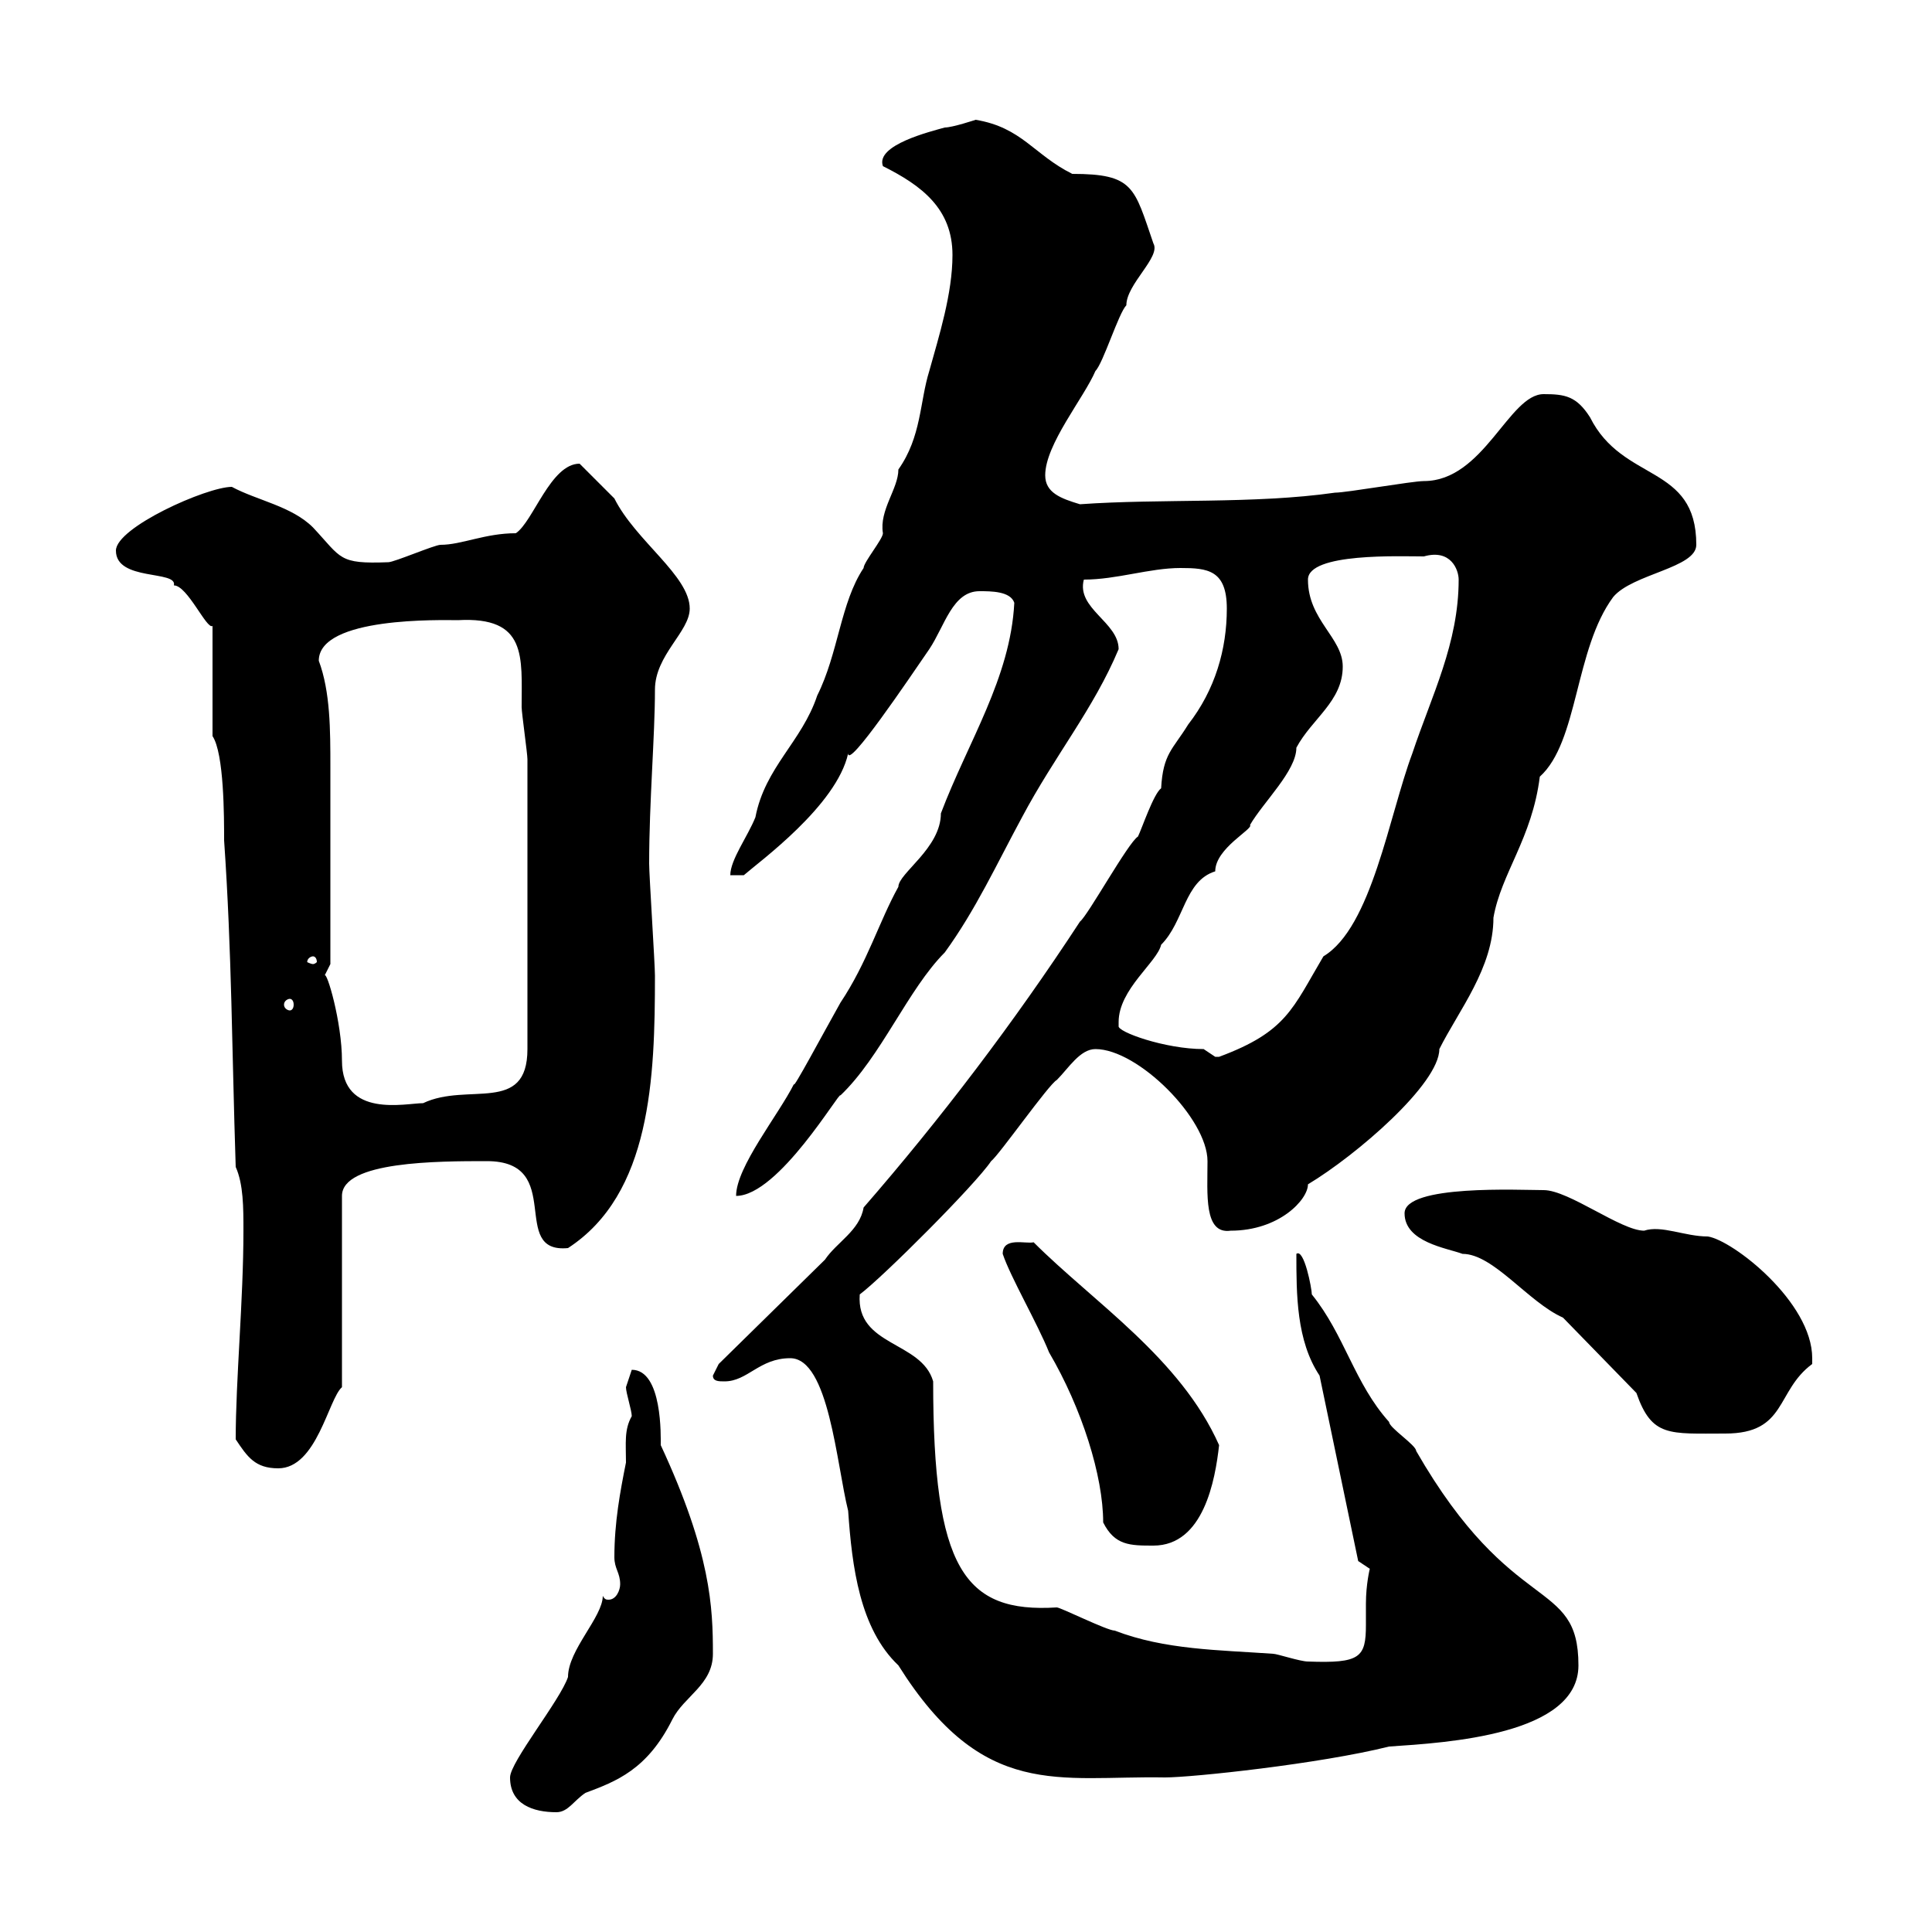 <svg xmlns="http://www.w3.org/2000/svg" xmlns:xlink="http://www.w3.org/1999/xlink" width="300" height="300"><path d="M79.20 276C79.20 280.20 82.80 281.40 86.40 281.40C88.20 281.40 89.10 279.60 90.90 278.40C95.70 276.60 100.50 274.80 104.40 267C106.20 263.40 110.70 261.60 110.70 256.80C110.70 249.60 110.40 241.20 102.60 224.40C102.60 223.20 102.90 212.70 98.10 212.70C98.10 212.70 97.20 215.40 97.20 215.40C97.20 216.30 98.10 219 98.10 219.90C96.90 222 97.20 224.10 97.20 227.10C96.30 231.60 95.40 236.40 95.40 241.80C95.40 243.60 96.30 244.20 96.30 246C96.30 246.90 95.70 248.40 94.50 248.40C94.20 248.40 93.90 248.40 93.60 247.80C93.60 251.10 88.20 256.20 88.20 260.40C87 264 79.20 273.60 79.20 276ZM122.70 210.90C128.70 210.90 129.90 227.40 131.70 234.60C132.30 243.30 133.50 252.90 139.50 258.60C152.70 279.60 164.40 275.70 180.90 276C185.10 276 204.90 273.90 215.70 271.20C224.70 270.60 245.10 269.40 245.10 258.60C245.10 244.80 234.90 251.40 219.90 225.30C219.90 224.40 215.70 221.70 215.70 220.80C210.30 214.80 208.80 207.30 203.70 201C203.70 200.10 202.50 193.80 201.30 194.70C201.30 201 201.30 208.20 204.90 213.60L210.90 242.40C210.90 242.40 212.70 243.60 212.70 243.60C212.70 243.60 212.10 246 212.10 249C212.10 250.20 212.10 251.10 212.10 252.30C212.10 257.40 211.20 258.30 203.10 258C201.90 258 198.30 256.80 197.70 256.80C189.30 256.20 180.90 256.20 173.10 253.20C171.90 253.20 164.70 249.60 164.10 249.60C149.70 250.50 144.90 243.60 144.90 214.50C143.10 208.20 132.90 209.10 133.50 201C137.10 198.30 151.50 183.90 153.90 180.30C155.10 179.40 162.90 168.30 164.10 167.70C165.90 165.90 167.70 162.90 170.10 162.90C176.70 162.90 187.50 173.70 187.50 180.30C187.50 185.40 186.90 191.70 191.10 191.10C198.60 191.10 203.10 186.30 203.10 183.90C210.60 179.40 223.50 168.30 223.50 162.90C226.50 156.90 231.90 150.30 231.90 142.50C233.10 135.60 237.90 130.20 239.10 120.60C245.10 115.20 244.50 100.80 250.50 92.70C253.50 89.10 263.40 88.20 263.40 84.60C263.40 72 252 75 246.90 64.80C244.80 61.50 243 61.20 239.70 61.20C234.30 61.20 230.40 74.70 221.10 74.70C219.30 74.70 209.10 76.50 207.30 76.50C194.70 78.30 180.30 77.40 167.70 78.30C164.70 77.40 162.30 76.50 162.30 73.80C162.30 69 168.30 61.80 170.10 57.60C171.30 56.40 173.70 48.60 174.90 47.40C174.90 44.10 180.30 39.90 179.10 37.80C176.10 29.10 176.10 27 166.50 27C160.50 24 158.70 19.80 151.50 18.60C151.50 18.60 147.90 19.80 146.70 19.80C144.60 20.40 135.90 22.50 137.10 25.80C143.10 28.80 147.90 32.40 147.90 39.60C147.90 45.60 145.80 52.20 144.30 57.60C142.80 62.40 143.10 67.80 139.50 72.90C139.50 75.90 136.50 79.20 137.10 82.80C137.10 83.70 134.10 87.30 134.10 88.20C130.50 93.60 130.20 101.40 126.90 108C124.50 115.20 118.80 119.10 117.30 126.90C116.10 129.90 113.40 133.50 113.40 135.90L115.50 135.90C117.90 133.80 129.90 125.10 131.70 117C131.70 119.40 141 105.60 144.30 100.80C146.70 97.20 147.90 91.80 152.10 91.80C153.90 91.80 156.90 91.80 157.50 93.60C156.90 105.30 150.30 115.20 146.10 126.30C146.10 131.70 139.50 135.60 139.50 137.70C136.50 143.10 134.70 149.40 130.50 155.70C127.80 160.50 123 169.50 123.30 168.30C120.90 173.10 114.30 181.20 114.30 185.70C120.90 185.70 130.50 169.20 130.50 170.10C136.80 164.10 141 153.60 146.70 147.90C151.50 141.30 154.80 134.10 158.70 126.90C163.80 117.30 169.80 110.10 173.70 100.80C173.70 96.60 167.10 94.50 168.30 90C173.40 90 178.50 88.20 183.30 88.20C187.50 88.20 190.50 88.50 190.50 94.50C190.50 100.80 188.70 107.10 184.50 112.50C182.10 116.40 180.60 117 180.30 122.40C179.10 123.30 177.30 128.70 176.70 129.90C175.20 130.80 168.90 142.20 167.70 143.10C157.50 158.70 146.10 173.70 134.10 187.50C133.50 191.10 129.90 192.90 128.10 195.60L111.60 211.80C111.60 211.80 110.70 213.60 110.70 213.60C110.70 214.50 111.60 214.50 112.50 214.50C116.10 214.50 117.90 210.90 122.70 210.90ZM171.30 236.40C173.10 240 175.50 240 179.10 240C186.90 240 188.70 229.80 189.30 224.40C183.30 210.90 169.80 202.20 160.50 192.90C159.30 193.20 155.70 192 155.70 194.70C156.90 198.30 161.10 205.50 162.90 210C168 218.70 171.30 229.20 171.30 236.40ZM36.60 223.50C38.40 226.20 39.60 228 43.20 228C49.20 228 51 217.20 53.10 215.40L53.10 185.70C53.10 180.30 68.10 180.30 75.60 180.30C87.90 180.30 78.90 194.70 88.20 193.80C101.10 185.40 101.70 167.40 101.70 151.50C101.70 149.70 100.80 135.90 100.80 134.10C100.80 124.50 101.70 114.30 101.70 107.10C101.70 101.70 107.10 98.10 107.10 94.50C107.10 89.40 98.70 84 95.40 77.40C94.50 76.50 90.90 72.90 90 72C85.50 72 82.80 81 80.10 82.80C75.30 82.80 71.70 84.60 68.40 84.60C67.50 84.60 61.20 87.30 60.30 87.30C52.50 87.60 53.10 86.70 48.60 81.90C45.30 78.60 39.90 77.70 36 75.60C32.10 75.60 18 81.90 18 85.50C18 90.30 27.60 88.50 27 90.90C29.10 90.90 32.10 97.80 33 97.20L33 114.30C34.80 117 34.80 126.90 34.80 130.50C36 147.90 36 162.90 36.60 181.20C37.80 183.90 37.80 187.50 37.80 191.10C37.80 201.90 36.60 214.20 36.60 223.50ZM254.10 216.30C256.50 223.20 259.20 222.60 267.90 222.60C277.50 222.60 275.70 216 281.40 211.80C281.40 211.80 281.40 211.80 281.40 210.90C281.40 202.20 269.10 192.60 265.20 192C261.60 192 258 190.20 255.30 191.10C251.70 191.10 243.60 184.80 239.70 184.80C236.10 184.80 218.10 183.90 218.10 188.40C218.10 192.90 224.70 193.80 227.10 194.70C231.90 194.70 237.30 202.20 242.70 204.60ZM50.40 151.50C50.40 151.50 51.30 149.70 51.30 149.70C51.30 139.50 51.30 126.90 51.30 119.10C51.30 113.40 51.30 107.40 49.50 102.60C49.50 95.70 68.70 96.30 71.10 96.30C81.90 95.70 81 102 81 109.80C81 110.70 81.90 117 81.90 117.90L81.90 162.90C81.90 173.10 72.60 168 65.70 171.30C63 171.30 53.10 173.70 53.10 164.70C53.10 158.70 50.70 150.60 50.40 151.50ZM173.70 158.70C173.70 153.60 179.70 149.40 180.30 146.70C183.90 143.10 183.90 136.80 188.70 135.30C188.70 131.70 194.70 128.70 194.10 128.10C196.20 124.50 201.30 119.70 201.30 116.10C203.70 111.60 208.50 108.90 208.50 103.50C208.50 99 203.10 96.30 203.10 90C203.10 85.80 217.50 86.40 221.10 86.40C225.30 85.20 226.50 88.50 226.50 90C226.50 99.90 222.30 108 219.30 117C215.70 126.60 213 144 205.50 148.50C200.70 156.60 199.80 160.20 189.30 164.10C189.30 164.10 189.30 164.10 188.70 164.10C188.70 164.10 186.90 162.90 186.90 162.90C180.90 162.90 173.40 160.20 173.70 159.30C173.70 159.30 173.70 158.70 173.70 158.70ZM45 155.10C45.30 155.10 45.60 155.40 45.60 156C45.60 156.60 45.30 156.90 45 156.90C44.70 156.90 44.10 156.60 44.10 156C44.10 155.40 44.70 155.10 45 155.10ZM48.60 148.50C48.90 148.50 49.20 148.80 49.20 149.40C49.20 149.40 48.90 149.70 48.60 149.70C48.30 149.70 47.70 149.40 47.70 149.40C47.70 148.80 48.30 148.50 48.60 148.50Z"/></svg>